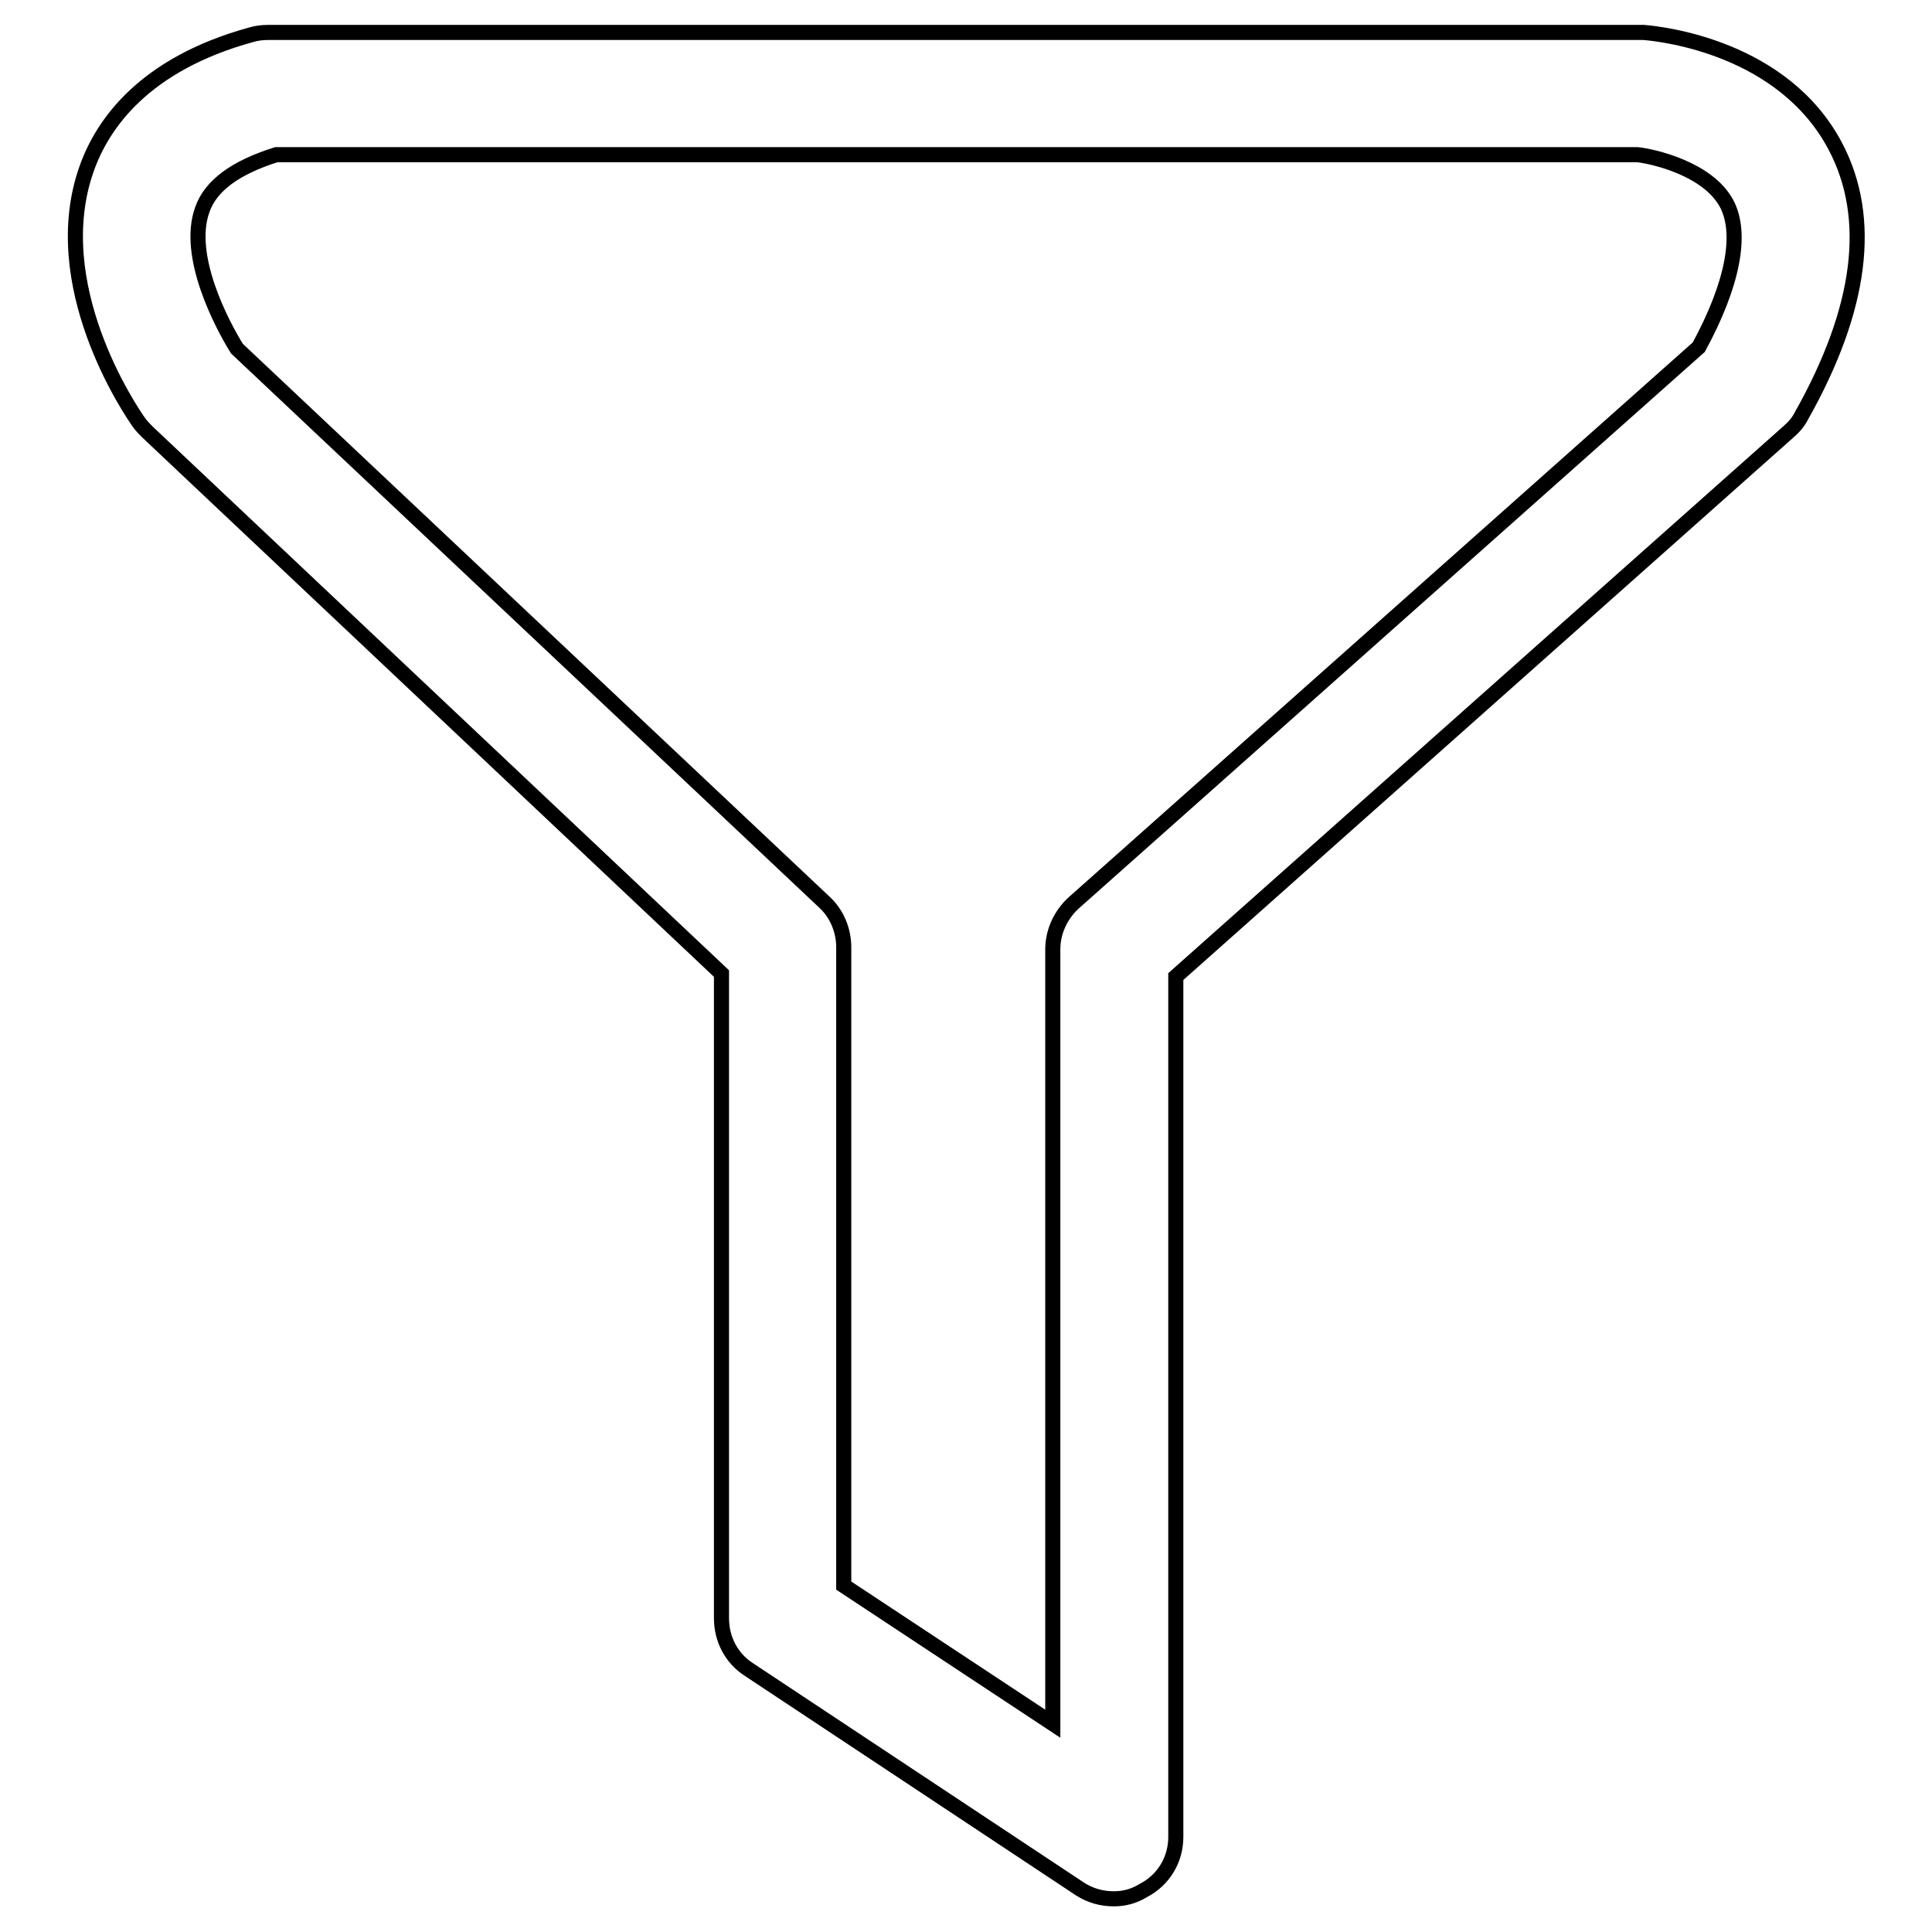 <?xml version="1.0" encoding="utf-8"?>
<!-- Svg Vector Icons : http://www.onlinewebfonts.com/icon -->
<!DOCTYPE svg PUBLIC "-//W3C//DTD SVG 1.1//EN" "http://www.w3.org/Graphics/SVG/1.1/DTD/svg11.dtd">
<svg version="1.1" xmlns="http://www.w3.org/2000/svg" xmlns:xlink="http://www.w3.org/1999/xlink" x="0px" y="0px" viewBox="0 0 256 256" enable-background="new 0 0 256 256" xml:space="preserve">
<g> <path stroke-width="2" fill-opacity="0" stroke="#000000"  d="M147.6,251.6c-1.6,0-3.1-0.4-4.5-1.3l-43.9-29.1c-2.3-1.5-3.6-4-3.6-6.8v-85.4l-76-71.7 c-0.4-0.4-0.8-0.8-1.1-1.2c-1.3-1.8-12.5-18.4-7-33.8c2.1-5.9,7.6-13.8,21.8-17.7c0.7-0.2,1.4-0.3,2.2-0.3h182.3 c2.5,0.2,18.5,2,25.4,15.1c5,9.5,3.5,21.5-4.5,35.7c-0.4,0.8-1,1.5-1.7,2.1l-81.2,72.2v114c0,3-1.6,5.7-4.3,7.1 C150.2,251.3,148.9,251.6,147.6,251.6z M111.8,210.1l27.7,18.3V125.8c0-2.3,1-4.5,2.7-6.1l82.9-73.7c4.5-8.3,5.8-15,3.7-19 c-2.5-4.7-9.9-6.3-11.8-6.5l-180.4,0c-5.4,1.7-8.7,4.1-9.8,7.3c-2.2,6.1,2.6,15.2,4.6,18.4l77.9,73.4c1.6,1.5,2.5,3.7,2.5,5.9 V210.1z"/></g>
</svg>